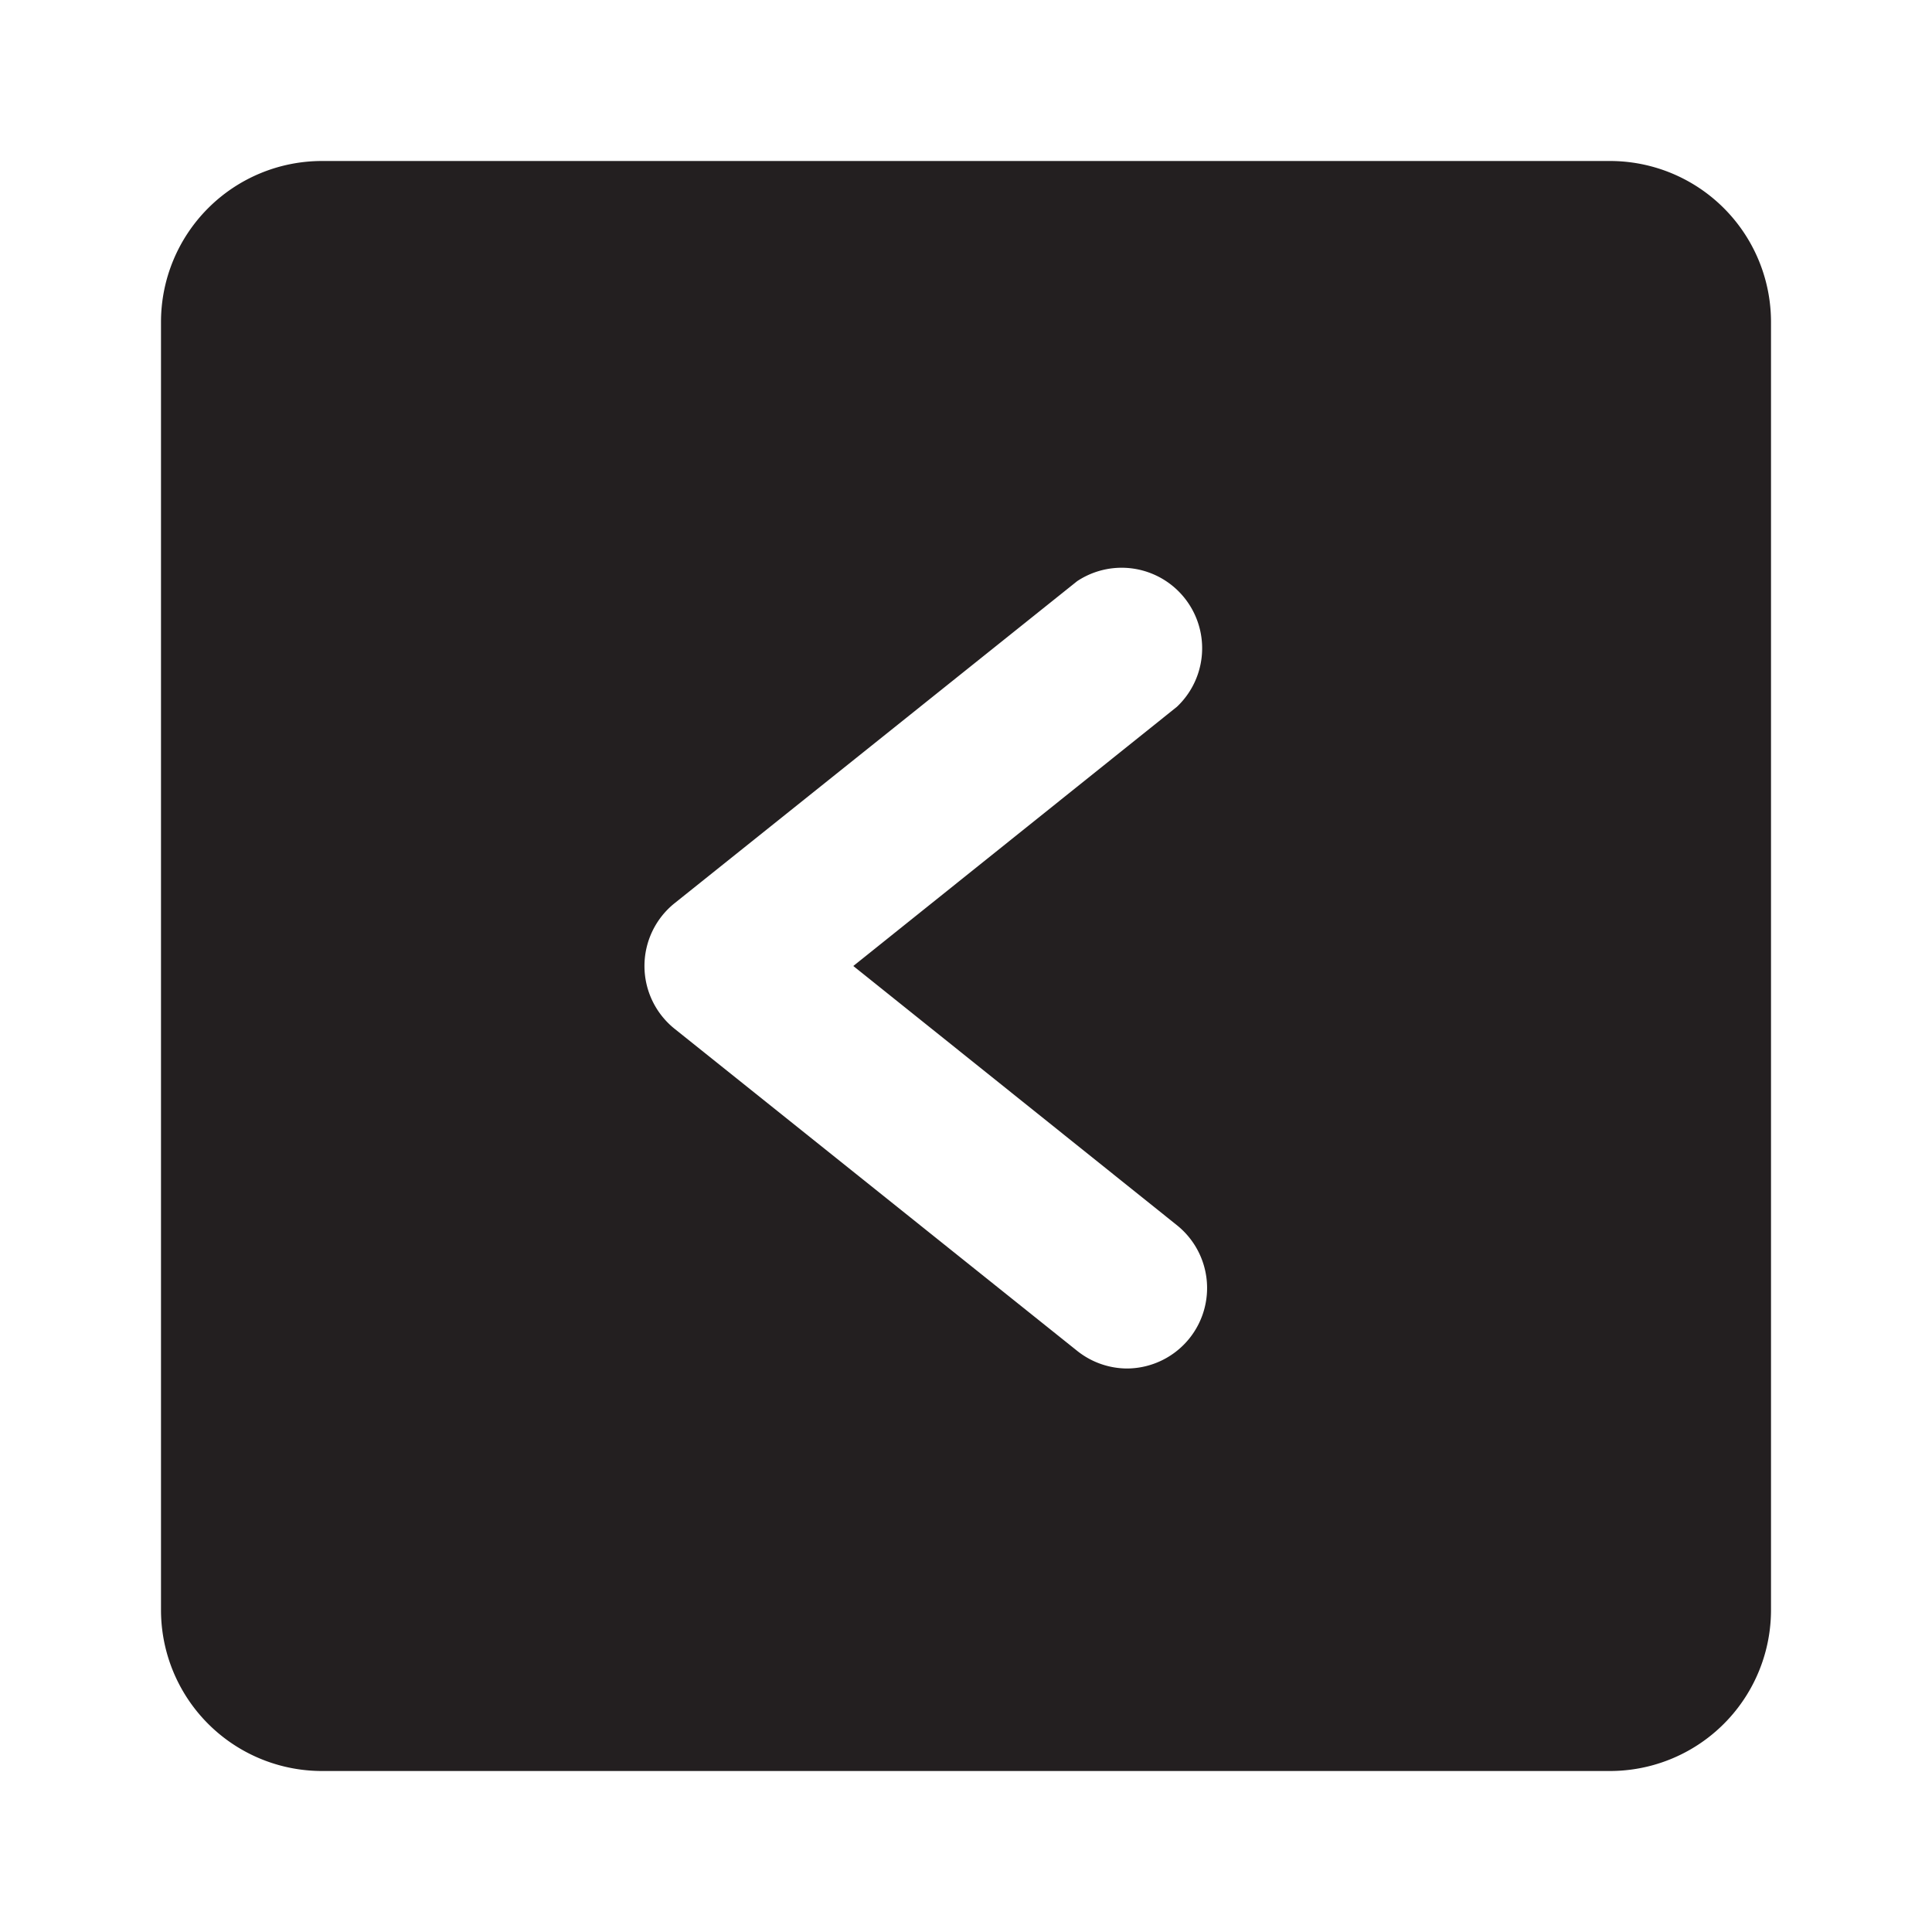 <?xml version="1.0" encoding="utf-8"?><!-- Скачано с сайта svg4.ru / Downloaded from svg4.ru -->
<svg width="800px" height="800px" viewBox="0 0 24 24" xmlns="http://www.w3.org/2000/svg" id="left-square" class="icon glyph"><path d="M20,2H4A2,2,0,0,0,2,4V20a2,2,0,0,0,2,2H20a2,2,0,0,0,2-2V4A2,2,0,0,0,20,2ZM14.62,15.22a1,1,0,0,1,.16,1.4A1,1,0,0,1,14,17a1,1,0,0,1-.62-.22l-5-4a1,1,0,0,1,0-1.56l5-4a1,1,0,0,1,1.24,1.56L10.6,12Z" style="fill:#231f20"></path></svg>